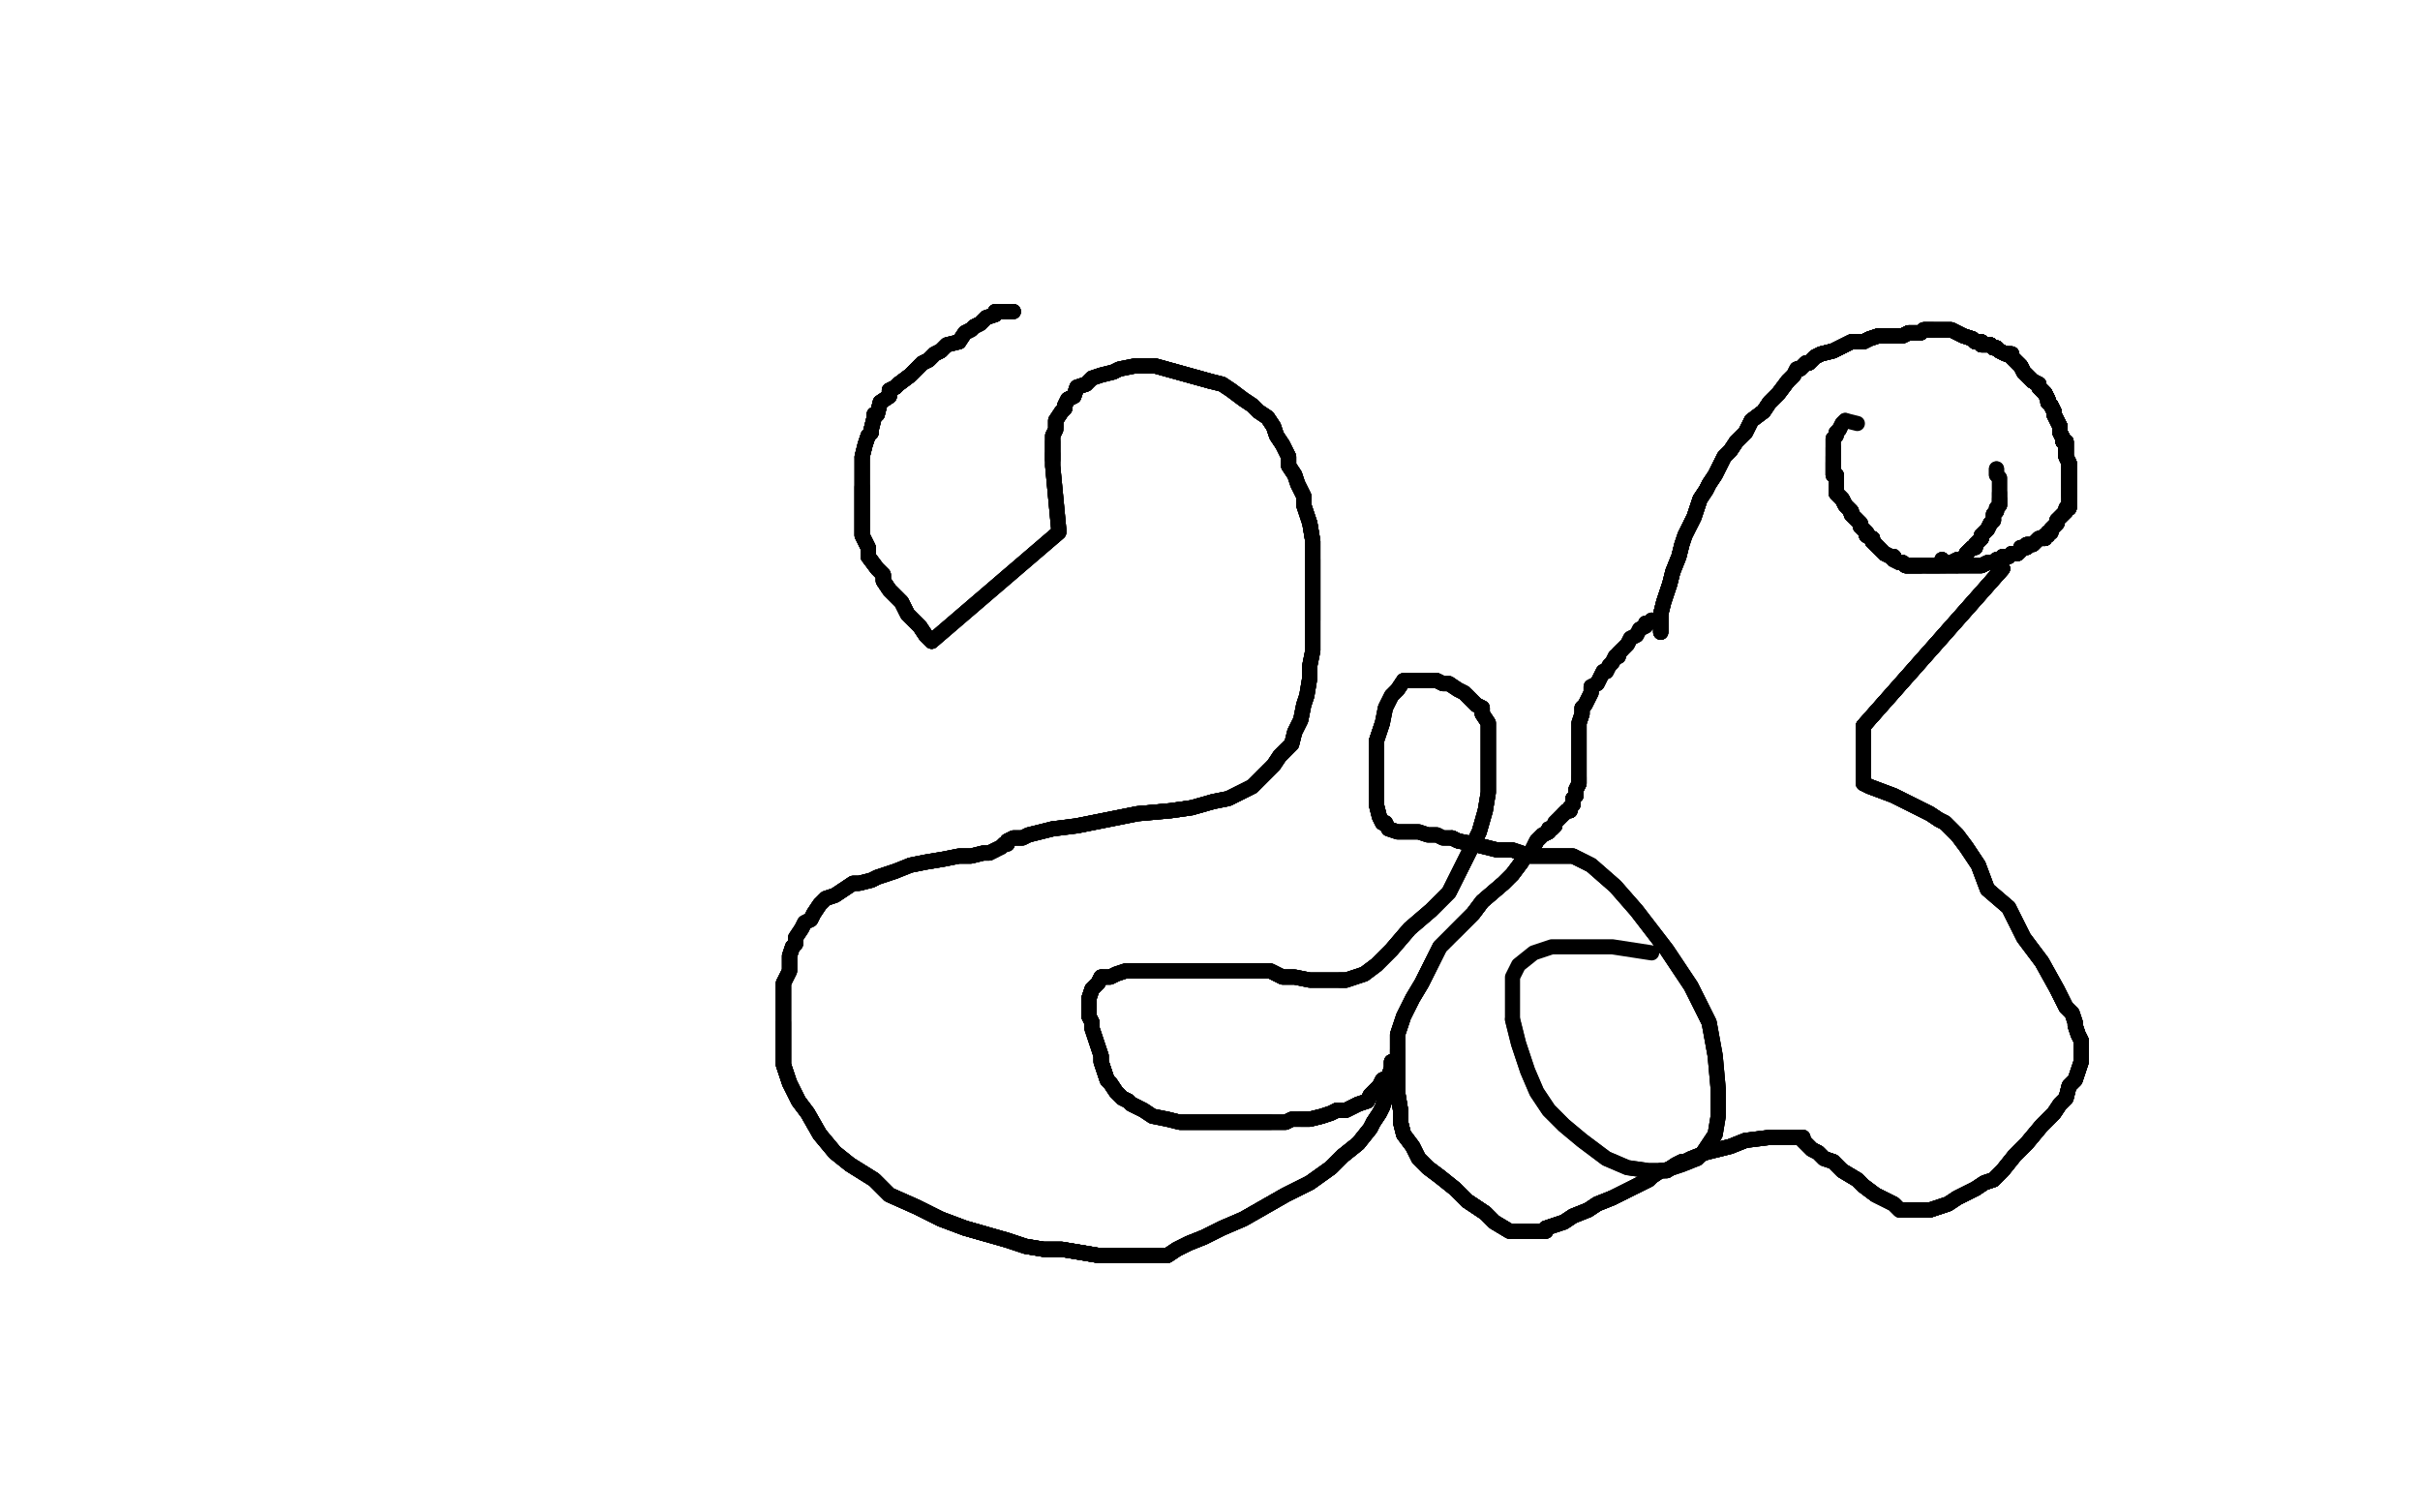 <?xml version="1.0" standalone="no"?>
<!DOCTYPE svg PUBLIC "-//W3C//DTD SVG 1.1//EN"
"http://www.w3.org/Graphics/SVG/1.1/DTD/svg11.dtd">

<svg width="800" height="500" version="1.1" xmlns="http://www.w3.org/2000/svg" xmlns:xlink="http://www.w3.org/1999/xlink" style="stroke-antialiasing: false"><desc>This SVG has been created on https://colorillo.com/</desc><rect x='0' y='0' width='800' height='500' style='fill: rgb(255,255,255); stroke-width:0' /><polyline points="335,103 334,103 332,103 329,103 329,104 326,105 324,107 322,108 321,109 319,110 317,113" style="fill: none; stroke: #000000; stroke-width: 5; stroke-linejoin: round; stroke-linecap: round; stroke-antialiasing: false; stroke-antialias: 0; opacity: 1.0"/>
<polyline points="335,103 334,103 332,103 329,103 329,104 326,105 324,107 322,108 321,109 319,110 317,113 313,114 311,116 309,117 307,119 305,120 304,121 302,123 301,124 297,127 296,128" style="fill: none; stroke: #000000; stroke-width: 5; stroke-linejoin: round; stroke-linecap: round; stroke-antialiasing: false; stroke-antialias: 0; opacity: 1.0"/>
<polyline points="335,103 334,103 332,103 329,103 329,104 326,105 324,107 322,108 321,109 319,110 317,113 313,114 311,116 309,117 307,119 305,120 304,121 302,123 301,124 297,127 296,128 294,129 294,131 291,133 290,137 289,137 289,138 288,142 288,143 287,144 286,147 285,151 285,154 285,158 285,161 285,164 285,167 285,169 285,172 285,174 285,177 286,179 287,181" style="fill: none; stroke: #000000; stroke-width: 5; stroke-linejoin: round; stroke-linecap: round; stroke-antialiasing: false; stroke-antialias: 0; opacity: 1.0"/>
<polyline points="317,113 313,114 311,116 309,117 307,119 305,120 304,121 302,123 301,124 297,127 296,128 294,129 294,131 291,133 290,137 289,137 289,138 288,142 288,143 287,144 286,147 285,151 285,154 285,158 285,161 285,164 285,167 285,169 285,172 285,174 285,177 286,179 287,181 287,184 290,188 292,190 292,192 294,195 298,199 300,203 302,205 304,207 306,210 307,211 308,212" style="fill: none; stroke: #000000; stroke-width: 5; stroke-linejoin: round; stroke-linecap: round; stroke-antialiasing: false; stroke-antialias: 0; opacity: 1.0"/>
<polyline points="335,103 334,103 332,103 329,103 329,104 326,105 324,107 322,108 321,109 319,110 317,113 313,114 311,116 309,117 307,119 305,120 304,121 302,123 301,124 297,127 296,128 294,129 294,131 291,133 290,137 289,137 289,138 288,142 288,143 287,144 286,147 285,151" style="fill: none; stroke: #000000; stroke-width: 5; stroke-linejoin: round; stroke-linecap: round; stroke-antialiasing: false; stroke-antialias: 0; opacity: 1.0"/>
<polyline points="311,116 309,117 307,119 305,120 304,121 302,123 301,124 297,127 296,128 294,129 294,131 291,133 290,137 289,137 289,138 288,142 288,143 287,144 286,147 285,151 285,154 285,158 285,161 285,164 285,167 285,169 285,172 285,174 285,177 286,179 287,181 287,184 290,188 292,190 292,192 294,195 298,199 300,203 302,205 304,207 306,210 307,211 308,212 350,176 350,175 348,154 348,152 348,151 348,150" style="fill: none; stroke: #000000; stroke-width: 5; stroke-linejoin: round; stroke-linecap: round; stroke-antialiasing: false; stroke-antialias: 0; opacity: 1.0"/>
<polyline points="304,121 302,123 301,124 297,127 296,128 294,129 294,131 291,133 290,137 289,137 289,138 288,142 288,143 287,144 286,147 285,151 285,154 285,158 285,161 285,164 285,167 285,169 285,172 285,174 285,177 286,179 287,181 287,184 290,188 292,190 292,192 294,195 298,199 300,203 302,205 304,207 306,210 307,211 308,212 350,176 350,175 348,154 348,152 348,151 348,150 348,148 348,147 348,146" style="fill: none; stroke: #000000; stroke-width: 5; stroke-linejoin: round; stroke-linecap: round; stroke-antialiasing: false; stroke-antialias: 0; opacity: 1.0"/>
<polyline points="285,161 285,164 285,167 285,169 285,172 285,174 285,177 286,179 287,181 287,184 290,188 292,190 292,192 294,195 298,199 300,203 302,205 304,207 306,210 307,211 308,212 350,176 350,175 348,154 348,152 348,151 348,150 348,148 348,147 348,146 348,144 349,142 349,141 349,139 351,136 352,135 352,134 353,132 355,131 356,128 359,127" style="fill: none; stroke: #000000; stroke-width: 5; stroke-linejoin: round; stroke-linecap: round; stroke-antialiasing: false; stroke-antialias: 0; opacity: 1.0"/>
<polyline points="285,161 285,164 285,167 285,169 285,172 285,174 285,177 286,179 287,181 287,184 290,188 292,190 292,192 294,195 298,199 300,203 302,205 304,207 306,210 307,211 308,212 350,176 350,175 348,154 348,152 348,151 348,150 348,148 348,147 348,146 348,144 349,142 349,141 349,139 351,136 352,135 352,134 353,132 355,131 356,128 359,127 361,125 364,124 368,123 370,122 375,121 376,121 379,121 382,121 400,126" style="fill: none; stroke: #000000; stroke-width: 5; stroke-linejoin: round; stroke-linecap: round; stroke-antialiasing: false; stroke-antialias: 0; opacity: 1.0"/>
<polyline points="348,152 348,151 348,150 348,148 348,147 348,146 348,144 349,142 349,141 349,139 351,136 352,135 352,134 353,132 355,131 356,128 359,127 361,125 364,124 368,123 370,122 375,121 376,121 379,121 382,121 400,126 404,127 407,129 411,132 414,134 416,136 419,138 421,141 422,144 424,147 426,151 426,154 428,157" style="fill: none; stroke: #000000; stroke-width: 5; stroke-linejoin: round; stroke-linecap: round; stroke-antialiasing: false; stroke-antialias: 0; opacity: 1.0"/>
<polyline points="348,152 348,151 348,150 348,148 348,147 348,146 348,144 349,142 349,141 349,139 351,136 352,135 352,134 353,132 355,131 356,128 359,127 361,125 364,124 368,123 370,122 375,121 376,121 379,121 382,121 400,126 404,127 407,129 411,132 414,134 416,136 419,138 421,141 422,144 424,147 426,151 426,154 428,157 429,160 431,164 431,167 432,170 433,173 434,179" style="fill: none; stroke: #000000; stroke-width: 5; stroke-linejoin: round; stroke-linecap: round; stroke-antialiasing: false; stroke-antialias: 0; opacity: 1.0"/>
<polyline points="349,141 349,139 351,136 352,135 352,134 353,132 355,131 356,128 359,127 361,125 364,124 368,123 370,122 375,121 376,121 379,121 382,121 400,126 404,127 407,129 411,132 414,134 416,136 419,138 421,141 422,144 424,147 426,151 426,154 428,157 429,160 431,164 431,167 432,170 433,173 434,179 434,181 434,183 434,185 434,187 434,190 434,192 434,195 434,199 434,202 434,205" style="fill: none; stroke: #000000; stroke-width: 5; stroke-linejoin: round; stroke-linecap: round; stroke-antialiasing: false; stroke-antialias: 0; opacity: 1.0"/>
<polyline points="382,121 400,126 404,127 407,129 411,132 414,134 416,136 419,138 421,141 422,144 424,147 426,151 426,154 428,157 429,160 431,164 431,167 432,170 433,173 434,179 434,181 434,183 434,185 434,187 434,190 434,192 434,195 434,199 434,202 434,205 434,208 434,211 434,215 433,220 433,224 432,230 431,233 430,238 428,242 427,246 425,248 423,250" style="fill: none; stroke: #000000; stroke-width: 5; stroke-linejoin: round; stroke-linecap: round; stroke-antialiasing: false; stroke-antialias: 0; opacity: 1.0"/>
<polyline points="416,136 419,138 421,141 422,144 424,147 426,151 426,154 428,157 429,160 431,164 431,167 432,170 433,173 434,179 434,181 434,183 434,185 434,187 434,190 434,192 434,195 434,199 434,202 434,205 434,208 434,211 434,215 433,220 433,224 432,230 431,233 430,238 428,242 427,246 425,248 423,250 421,253 417,257 414,260 410,262 406,264 401,265 394,267 387,268 376,269 366,271 356,273" style="fill: none; stroke: #000000; stroke-width: 5; stroke-linejoin: round; stroke-linecap: round; stroke-antialiasing: false; stroke-antialias: 0; opacity: 1.0"/>
<polyline points="433,173 434,179 434,181 434,183 434,185 434,187 434,190 434,192 434,195 434,199 434,202 434,205 434,208 434,211 434,215 433,220 433,224 432,230 431,233 430,238 428,242 427,246 425,248 423,250 421,253 417,257 414,260 410,262 406,264 401,265 394,267 387,268 376,269 366,271 356,273 348,274 340,276 338,277 336,277 335,277 333,278 333,279 332,279 331,280" style="fill: none; stroke: #000000; stroke-width: 5; stroke-linejoin: round; stroke-linecap: round; stroke-antialiasing: false; stroke-antialias: 0; opacity: 1.0"/>
<polyline points="434,185 434,187 434,190 434,192 434,195 434,199 434,202 434,205 434,208 434,211 434,215 433,220 433,224 432,230 431,233 430,238 428,242 427,246 425,248 423,250 421,253 417,257 414,260 410,262 406,264 401,265 394,267 387,268 376,269 366,271 356,273 348,274 340,276 338,277 336,277 335,277 333,278 333,279 332,279 331,280 329,281 327,282 325,282 321,283 317,283 312,284 306,285 301,286" style="fill: none; stroke: #000000; stroke-width: 5; stroke-linejoin: round; stroke-linecap: round; stroke-antialiasing: false; stroke-antialias: 0; opacity: 1.0"/>
<polyline points="425,248 423,250 421,253 417,257 414,260 410,262 406,264 401,265 394,267 387,268 376,269 366,271 356,273 348,274 340,276 338,277 336,277 335,277 333,278 333,279 332,279 331,280 329,281 327,282 325,282 321,283 317,283 312,284 306,285 301,286 296,288 290,290 288,291 284,292 282,292 279,294 276,296 273,297 271,299 269,302 268,304" style="fill: none; stroke: #000000; stroke-width: 5; stroke-linejoin: round; stroke-linecap: round; stroke-antialiasing: false; stroke-antialias: 0; opacity: 1.0"/>
<polyline points="394,267 387,268 376,269 366,271 356,273 348,274 340,276 338,277 336,277 335,277 333,278 333,279 332,279 331,280 329,281 327,282 325,282 321,283 317,283 312,284 306,285 301,286 296,288 290,290 288,291 284,292 282,292 279,294 276,296 273,297 271,299 269,302 268,304 266,305 265,307 263,310 263,312 262,313 261,316 261,321 259,325 259,332 259,338 259,345 259,352 261,358" style="fill: none; stroke: #000000; stroke-width: 5; stroke-linejoin: round; stroke-linecap: round; stroke-antialiasing: false; stroke-antialias: 0; opacity: 1.0"/>
<polyline points="329,281 327,282 325,282 321,283 317,283 312,284 306,285 301,286 296,288 290,290 288,291 284,292 282,292 279,294 276,296 273,297 271,299 269,302 268,304 266,305 265,307 263,310 263,312 262,313 261,316 261,321 259,325 259,332 259,338 259,345 259,352 261,358 264,364 267,368 271,375 276,381 281,385 289,390 294,395 303,399 311,403 319,406 326,408" style="fill: none; stroke: #000000; stroke-width: 5; stroke-linejoin: round; stroke-linecap: round; stroke-antialiasing: false; stroke-antialias: 0; opacity: 1.0"/>
<polyline points="296,288 290,290 288,291 284,292 282,292 279,294 276,296 273,297 271,299 269,302 268,304 266,305 265,307 263,310 263,312 262,313 261,316 261,321 259,325 259,332 259,338 259,345 259,352 261,358 264,364 267,368 271,375 276,381 281,385 289,390 294,395 303,399 311,403 319,406 326,408 333,410 339,412 345,413 351,413 357,414 363,415 368,415 373,415 377,415 381,415 386,415" style="fill: none; stroke: #000000; stroke-width: 5; stroke-linejoin: round; stroke-linecap: round; stroke-antialiasing: false; stroke-antialias: 0; opacity: 1.0"/>
<polyline points="263,312 262,313 261,316 261,321 259,325 259,332 259,338 259,345 259,352 261,358 264,364 267,368 271,375 276,381 281,385 289,390 294,395 303,399 311,403 319,406 326,408 333,410 339,412 345,413 351,413 357,414 363,415 368,415 373,415 377,415 381,415 386,415 389,413 393,411 398,409 404,406 411,403 418,399 425,395 433,391 440,386 444,382 449,378" style="fill: none; stroke: #000000; stroke-width: 5; stroke-linejoin: round; stroke-linecap: round; stroke-antialiasing: false; stroke-antialias: 0; opacity: 1.0"/>
<polyline points="259,325 259,332 259,338 259,345 259,352 261,358 264,364 267,368 271,375 276,381 281,385 289,390 294,395 303,399 311,403 319,406 326,408 333,410 339,412 345,413 351,413 357,414 363,415 368,415 373,415 377,415 381,415 386,415 389,413 393,411 398,409 404,406 411,403 418,399 425,395 433,391 440,386 444,382 449,378 453,373 454,371 456,368 457,366 458,363 459,361 459,359 460,356 460,354" style="fill: none; stroke: #000000; stroke-width: 5; stroke-linejoin: round; stroke-linecap: round; stroke-antialiasing: false; stroke-antialias: 0; opacity: 1.0"/>
<polyline points="259,338 259,345 259,352 261,358 264,364 267,368 271,375 276,381 281,385 289,390 294,395 303,399 311,403 319,406 326,408 333,410 339,412 345,413 351,413 357,414 363,415 368,415 373,415 377,415 381,415 386,415 389,413 393,411 398,409 404,406 411,403 418,399 425,395 433,391 440,386 444,382 449,378 453,373 454,371 456,368 457,366 458,363 459,361 459,359 460,356 460,354 460,353 460,352 460,351" style="fill: none; stroke: #000000; stroke-width: 5; stroke-linejoin: round; stroke-linecap: round; stroke-antialiasing: false; stroke-antialias: 0; opacity: 1.0"/>
<polyline points="311,403 319,406 326,408 333,410 339,412 345,413 351,413 357,414 363,415 368,415 373,415 377,415 381,415 386,415 389,413 393,411 398,409 404,406 411,403 418,399 425,395 433,391 440,386 444,382 449,378 453,373 454,371 456,368 457,366 458,363 459,361 459,359 460,356 460,354 460,353 460,352 460,351 460,353 459,356 457,357 456,359 454,361 453,362 452,364" style="fill: none; stroke: #000000; stroke-width: 5; stroke-linejoin: round; stroke-linecap: round; stroke-antialiasing: false; stroke-antialias: 0; opacity: 1.0"/>
<polyline points="339,412 345,413 351,413 357,414 363,415 368,415 373,415 377,415 381,415 386,415 389,413 393,411 398,409 404,406 411,403 418,399 425,395 433,391 440,386 444,382 449,378 453,373 454,371 456,368 457,366 458,363 459,361 459,359 460,356 460,354 460,353 460,352 460,351 460,353 459,356 457,357 456,359 454,361 453,362 452,364 449,365 447,366 445,367 442,367 440,368 437,369 433,370 430,370" style="fill: none; stroke: #000000; stroke-width: 5; stroke-linejoin: round; stroke-linecap: round; stroke-antialiasing: false; stroke-antialias: 0; opacity: 1.0"/>
<polyline points="440,386 444,382 449,378 453,373 454,371 456,368 457,366 458,363 459,361 459,359 460,356 460,354 460,353 460,352 460,351 460,353 459,356 457,357 456,359 454,361 453,362 452,364 449,365 447,366 445,367 442,367 440,368 437,369 433,370 430,370 427,370 425,371 424,371 423,371 420,371 418,371 414,371 409,371 403,371 396,371 390,371" style="fill: none; stroke: #000000; stroke-width: 5; stroke-linejoin: round; stroke-linecap: round; stroke-antialiasing: false; stroke-antialias: 0; opacity: 1.0"/>
<polyline points="457,366 458,363 459,361 459,359 460,356 460,354 460,353 460,352 460,351 460,353 459,356 457,357 456,359 454,361 453,362 452,364 449,365 447,366 445,367 442,367 440,368 437,369 433,370 430,370 427,370 425,371 424,371 423,371 420,371 418,371 414,371 409,371 403,371 396,371 390,371 386,370 381,369 378,367 376,366 374,365 373,364 371,363 369,361 367,358 366,357 364,351 364,349" style="fill: none; stroke: #000000; stroke-width: 5; stroke-linejoin: round; stroke-linecap: round; stroke-antialiasing: false; stroke-antialias: 0; opacity: 1.0"/>
<polyline points="459,356 457,357 456,359 454,361 453,362 452,364 449,365 447,366 445,367 442,367 440,368 437,369 433,370 430,370 427,370 425,371 424,371 423,371 420,371 418,371 414,371 409,371 403,371 396,371 390,371 386,370 381,369 378,367 376,366 374,365 373,364 371,363 369,361 367,358 366,357 364,351 364,349 363,346 361,340 361,338 360,336 360,330 361,327 363,325 364,323" style="fill: none; stroke: #000000; stroke-width: 5; stroke-linejoin: round; stroke-linecap: round; stroke-antialiasing: false; stroke-antialias: 0; opacity: 1.0"/>
<polyline points="449,365 447,366 445,367 442,367 440,368 437,369 433,370 430,370 427,370 425,371 424,371 423,371 420,371 418,371 414,371 409,371 403,371 396,371 390,371 386,370 381,369 378,367 376,366 374,365 373,364 371,363 369,361 367,358 366,357 364,351 364,349 363,346 361,340 361,338 360,336 360,330 361,327 363,325 364,323 367,323 369,322 372,321 374,321 379,321 385,321 392,321 399,321" style="fill: none; stroke: #000000; stroke-width: 5; stroke-linejoin: round; stroke-linecap: round; stroke-antialiasing: false; stroke-antialias: 0; opacity: 1.0"/>
<polyline points="420,371 418,371 414,371 409,371 403,371 396,371 390,371 386,370 381,369 378,367 376,366 374,365 373,364 371,363 369,361 367,358 366,357 364,351 364,349 363,346 361,340 361,338 360,336 360,330 361,327 363,325 364,323 367,323 369,322 372,321 374,321 379,321 385,321 392,321 399,321 407,321 414,321 420,321 424,323 428,323 433,324 438,324 443,324 445,324" style="fill: none; stroke: #000000; stroke-width: 5; stroke-linejoin: round; stroke-linecap: round; stroke-antialiasing: false; stroke-antialias: 0; opacity: 1.0"/>
<polyline points="376,366 374,365 373,364 371,363 369,361 367,358 366,357 364,351 364,349 363,346 361,340 361,338 360,336 360,330 361,327 363,325 364,323 367,323 369,322 372,321 374,321 379,321 385,321 392,321 399,321 407,321 414,321 420,321 424,323 428,323 433,324 438,324 443,324 445,324 448,323 451,322 455,319 460,314 466,307 473,301 479,295 483,287 486,281 489,275 491,268" style="fill: none; stroke: #000000; stroke-width: 5; stroke-linejoin: round; stroke-linecap: round; stroke-antialiasing: false; stroke-antialias: 0; opacity: 1.0"/>
<polyline points="360,336 360,330 361,327 363,325 364,323 367,323 369,322 372,321 374,321 379,321 385,321 392,321 399,321 407,321 414,321 420,321 424,323 428,323 433,324 438,324 443,324 445,324 448,323 451,322 455,319 460,314 466,307 473,301 479,295 483,287 486,281 489,275 491,268 492,262 492,255 492,250 492,246 492,241 492,239 490,236 490,234 488,233 487,232 485,230" style="fill: none; stroke: #000000; stroke-width: 5; stroke-linejoin: round; stroke-linecap: round; stroke-antialiasing: false; stroke-antialias: 0; opacity: 1.0"/>
<polyline points="374,321 379,321 385,321 392,321 399,321 407,321 414,321 420,321 424,323 428,323 433,324 438,324 443,324 445,324 448,323 451,322 455,319 460,314 466,307 473,301 479,295 483,287 486,281 489,275 491,268 492,262 492,255 492,250 492,246 492,241 492,239 490,236 490,234 488,233 487,232 485,230 484,229 482,228 479,226 477,226 475,225 473,225 472,225 468,225 464,225 462,228" style="fill: none; stroke: #000000; stroke-width: 5; stroke-linejoin: round; stroke-linecap: round; stroke-antialiasing: false; stroke-antialias: 0; opacity: 1.0"/>
<polyline points="443,324 445,324 448,323 451,322 455,319 460,314 466,307 473,301 479,295 483,287 486,281 489,275 491,268 492,262 492,255 492,250 492,246 492,241 492,239 490,236 490,234 488,233 487,232 485,230 484,229 482,228 479,226 477,226 475,225 473,225 472,225 468,225 464,225 462,228 460,230 458,234 457,239 455,245 455,252 455,258 455,263 455,266 456,270 457,272" style="fill: none; stroke: #000000; stroke-width: 5; stroke-linejoin: round; stroke-linecap: round; stroke-antialiasing: false; stroke-antialias: 0; opacity: 1.0"/>
<polyline points="491,268 492,262 492,255 492,250 492,246 492,241 492,239 490,236 490,234 488,233 487,232 485,230 484,229 482,228 479,226 477,226 475,225 473,225 472,225 468,225 464,225 462,228 460,230 458,234 457,239 455,245 455,252 455,258 455,263 455,266 456,270 457,272 458,272 459,274 462,275 465,275 469,275 472,276 475,276 477,277 480,277 482,278 487,279 491,280" style="fill: none; stroke: #000000; stroke-width: 5; stroke-linejoin: round; stroke-linecap: round; stroke-antialiasing: false; stroke-antialias: 0; opacity: 1.0"/>
<polyline points="479,226 477,226 475,225 473,225 472,225 468,225 464,225 462,228 460,230 458,234 457,239 455,245 455,252 455,258 455,263 455,266 456,270 457,272 458,272 459,274 462,275 465,275 469,275 472,276 475,276 477,277 480,277 482,278 487,279 491,280 495,281 500,281 503,282 505,283 506,283 508,283 509,283 510,283 512,283 514,283 516,283 518,283 520,283" style="fill: none; stroke: #000000; stroke-width: 5; stroke-linejoin: round; stroke-linecap: round; stroke-antialiasing: false; stroke-antialias: 0; opacity: 1.0"/>
<polyline points="457,239 455,245 455,252 455,258 455,263 455,266 456,270 457,272 458,272 459,274 462,275 465,275 469,275 472,276 475,276 477,277 480,277 482,278 487,279 491,280 495,281 500,281 503,282 505,283 506,283 508,283 509,283 510,283 512,283 514,283 516,283 518,283 520,283 526,286 534,293 541,301 551,314 559,326 565,338 567,349 568,360 568,369 567,375 563,381 561,383" style="fill: none; stroke: #000000; stroke-width: 5; stroke-linejoin: round; stroke-linecap: round; stroke-antialiasing: false; stroke-antialias: 0; opacity: 1.0"/>
<polyline points="480,277 482,278 487,279 491,280 495,281 500,281 503,282 505,283 506,283 508,283 509,283 510,283 512,283 514,283 516,283 518,283 520,283 526,286 534,293 541,301 551,314 559,326 565,338 567,349 568,360 568,369 567,375 563,381 561,383 556,385 550,387 545,387 538,386 531,383 527,380 523,377 517,372 512,367 508,361 505,354 502,345 500,337" style="fill: none; stroke: #000000; stroke-width: 5; stroke-linejoin: round; stroke-linecap: round; stroke-antialiasing: false; stroke-antialias: 0; opacity: 1.0"/>
<polyline points="480,277 482,278 487,279 491,280 495,281 500,281 503,282 505,283 506,283 508,283 509,283 510,283 512,283 514,283 516,283 518,283 520,283 526,286 534,293 541,301 551,314 559,326 565,338 567,349 568,360 568,369 567,375 563,381 561,383 556,385 550,387 545,387 538,386 531,383 527,380 523,377 517,372 512,367 508,361 505,354 502,345 500,337 500,330 500,323 502,319 507,315 513,313 522,313 533,313 546,315" style="fill: none; stroke: #000000; stroke-width: 5; stroke-linejoin: round; stroke-linecap: round; stroke-antialiasing: false; stroke-antialias: 0; opacity: 1.0"/>
<polyline points="549,209 549,208 549,206 549,203 550,199 552,193 553,189 555,184 556,180" style="fill: none; stroke: #000000; stroke-width: 5; stroke-linejoin: round; stroke-linecap: round; stroke-antialiasing: false; stroke-antialias: 0; opacity: 1.0"/>
<polyline points="549,209 549,208 549,206 549,203 550,199 552,193 553,189 555,184 556,180 557,177 559,173 560,171 561,168 562,165 564,162 565,160 567,157 569,153 570,151 572,149 574,146 577,143 579,139" style="fill: none; stroke: #000000; stroke-width: 5; stroke-linejoin: round; stroke-linecap: round; stroke-antialiasing: false; stroke-antialias: 0; opacity: 1.0"/>
<polyline points="549,209 549,208 549,206 549,203 550,199 552,193 553,189 555,184 556,180 557,177 559,173 560,171 561,168 562,165 564,162 565,160 567,157 569,153 570,151 572,149 574,146 577,143 579,139 583,136 585,133 588,130 591,126" style="fill: none; stroke: #000000; stroke-width: 5; stroke-linejoin: round; stroke-linecap: round; stroke-antialiasing: false; stroke-antialias: 0; opacity: 1.0"/>
<polyline points="549,209 549,208 549,206 549,203 550,199 552,193 553,189 555,184 556,180 557,177 559,173 560,171 561,168 562,165 564,162 565,160 567,157 569,153 570,151 572,149 574,146 577,143 579,139 583,136 585,133 588,130 591,126 592,125 593,124 594,122 595,122 597,120 598,120 600,118 602,117 606,116 608,115 610,114 612,113" style="fill: none; stroke: #000000; stroke-width: 5; stroke-linejoin: round; stroke-linecap: round; stroke-antialiasing: false; stroke-antialias: 0; opacity: 1.0"/>
<polyline points="549,209 549,208 549,206 549,203 550,199 552,193 553,189 555,184 556,180 557,177 559,173 560,171 561,168 562,165 564,162 565,160 567,157 569,153 570,151 572,149 574,146 577,143 579,139 583,136 585,133 588,130 591,126 592,125 593,124 594,122 595,122 597,120 598,120 600,118 602,117 606,116 608,115 610,114 612,113 614,113 616,113 618,112 621,111 623,111 625,111 626,111 627,111 629,111 631,110" style="fill: none; stroke: #000000; stroke-width: 5; stroke-linejoin: round; stroke-linecap: round; stroke-antialiasing: false; stroke-antialias: 0; opacity: 1.0"/>
<polyline points="559,173 560,171 561,168 562,165 564,162 565,160 567,157 569,153 570,151 572,149 574,146 577,143 579,139 583,136 585,133 588,130 591,126 592,125 593,124 594,122 595,122 597,120 598,120 600,118 602,117 606,116 608,115 610,114 612,113 614,113 616,113 618,112 621,111 623,111 625,111 626,111 627,111 629,111 631,110 632,110 634,110 635,110 636,109 638,109 639,109" style="fill: none; stroke: #000000; stroke-width: 5; stroke-linejoin: round; stroke-linecap: round; stroke-antialiasing: false; stroke-antialias: 0; opacity: 1.0"/>
<polyline points="574,146 577,143 579,139 583,136 585,133 588,130 591,126 592,125 593,124 594,122 595,122 597,120 598,120 600,118 602,117 606,116 608,115 610,114 612,113 614,113 616,113 618,112 621,111 623,111 625,111 626,111 627,111 629,111 631,110 632,110 634,110 635,110 636,109 638,109 639,109 641,109 643,109 645,109 647,110 649,111 652,112 653,113 655,113 655,114 657,114" style="fill: none; stroke: #000000; stroke-width: 5; stroke-linejoin: round; stroke-linecap: round; stroke-antialiasing: false; stroke-antialias: 0; opacity: 1.0"/>
<polyline points="579,139 583,136 585,133 588,130 591,126 592,125 593,124 594,122 595,122 597,120 598,120 600,118 602,117 606,116 608,115 610,114 612,113 614,113 616,113 618,112 621,111 623,111 625,111 626,111 627,111 629,111 631,110 632,110 634,110 635,110 636,109 638,109 639,109 641,109 643,109 645,109 647,110 649,111 652,112 653,113 655,113 655,114 657,114 658,114 659,115 660,115 661,116 663,117 664,117" style="fill: none; stroke: #000000; stroke-width: 5; stroke-linejoin: round; stroke-linecap: round; stroke-antialiasing: false; stroke-antialias: 0; opacity: 1.0"/>
<polyline points="591,126 592,125 593,124 594,122 595,122 597,120 598,120 600,118 602,117 606,116 608,115 610,114 612,113 614,113 616,113 618,112 621,111 623,111 625,111 626,111 627,111 629,111 631,110 632,110 634,110 635,110 636,109 638,109 639,109 641,109 643,109 645,109 647,110 649,111 652,112 653,113 655,113 655,114 657,114 658,114 659,115 660,115 661,116 663,117 664,117 665,117 665,118 666,119" style="fill: none; stroke: #000000; stroke-width: 5; stroke-linejoin: round; stroke-linecap: round; stroke-antialiasing: false; stroke-antialias: 0; opacity: 1.0"/>
<polyline points="616,113 618,112 621,111 623,111 625,111 626,111 627,111 629,111 631,110 632,110 634,110 635,110 636,109 638,109 639,109 641,109 643,109 645,109 647,110 649,111 652,112 653,113 655,113 655,114 657,114 658,114 659,115 660,115 661,116 663,117 664,117 665,117 665,118 666,119 667,120 668,121 669,123 670,124 672,126 674,127 674,128 676,130 677,132" style="fill: none; stroke: #000000; stroke-width: 5; stroke-linejoin: round; stroke-linecap: round; stroke-antialiasing: false; stroke-antialias: 0; opacity: 1.0"/>
<polyline points="625,111 626,111 627,111 629,111 631,110 632,110 634,110 635,110 636,109 638,109 639,109 641,109 643,109 645,109 647,110 649,111 652,112 653,113 655,113 655,114 657,114 658,114 659,115 660,115 661,116 663,117 664,117 665,117 665,118 666,119 667,120 668,121 669,123 670,124 672,126 674,127 674,128 676,130 677,132 677,133 678,134 679,136 679,137 680,139 681,141 681,143 682,145 682,146" style="fill: none; stroke: #000000; stroke-width: 5; stroke-linejoin: round; stroke-linecap: round; stroke-antialiasing: false; stroke-antialias: 0; opacity: 1.0"/>
<polyline points="636,109 638,109 639,109 641,109 643,109 645,109 647,110 649,111 652,112 653,113 655,113 655,114 657,114 658,114 659,115 660,115 661,116 663,117 664,117 665,117 665,118 666,119 667,120 668,121 669,123 670,124 672,126 674,127 674,128 676,130 677,132 677,133 678,134 679,136 679,137 680,139 681,141 681,143 682,145 682,146 683,146 683,147 683,148 683,150 683,151 684,153" style="fill: none; stroke: #000000; stroke-width: 5; stroke-linejoin: round; stroke-linecap: round; stroke-antialiasing: false; stroke-antialias: 0; opacity: 1.0"/>
<polyline points="652,112 653,113 655,113 655,114 657,114 658,114 659,115 660,115 661,116 663,117 664,117 665,117 665,118 666,119 667,120 668,121 669,123 670,124 672,126 674,127 674,128 676,130 677,132 677,133 678,134 679,136 679,137 680,139 681,141 681,143 682,145 682,146 683,146 683,147 683,148 683,150 683,151 684,153 684,154 684,155 684,156 684,157 684,158 684,159 684,160 684,161" style="fill: none; stroke: #000000; stroke-width: 5; stroke-linejoin: round; stroke-linecap: round; stroke-antialiasing: false; stroke-antialias: 0; opacity: 1.0"/>
<polyline points="652,112 653,113 655,113 655,114 657,114 658,114 659,115 660,115 661,116 663,117 664,117 665,117 665,118 666,119 667,120 668,121 669,123 670,124 672,126 674,127 674,128 676,130 677,132 677,133 678,134 679,136 679,137 680,139 681,141 681,143 682,145 682,146 683,146 683,147 683,148 683,150 683,151 684,153 684,154 684,155 684,156 684,157 684,158 684,159 684,160 684,161 684,162 684,164" style="fill: none; stroke: #000000; stroke-width: 5; stroke-linejoin: round; stroke-linecap: round; stroke-antialiasing: false; stroke-antialias: 0; opacity: 1.0"/>
<polyline points="657,114 658,114 659,115 660,115 661,116 663,117 664,117 665,117 665,118 666,119 667,120 668,121 669,123 670,124 672,126 674,127 674,128 676,130 677,132 677,133 678,134 679,136 679,137 680,139 681,141 681,143 682,145 682,146 683,146 683,147 683,148 683,150 683,151 684,153 684,154 684,155 684,156 684,157 684,158 684,159 684,160 684,161 684,162 684,164 684,165 684,166 684,167 684,168" style="fill: none; stroke: #000000; stroke-width: 5; stroke-linejoin: round; stroke-linecap: round; stroke-antialiasing: false; stroke-antialias: 0; opacity: 1.0"/>
<polyline points="659,115 660,115 661,116 663,117 664,117 665,117 665,118 666,119 667,120 668,121 669,123 670,124 672,126 674,127 674,128 676,130 677,132 677,133 678,134 679,136 679,137 680,139 681,141 681,143 682,145 682,146 683,146 683,147 683,148 683,150 683,151 684,153 684,154 684,155 684,156 684,157 684,158 684,159 684,160 684,161 684,162 684,164 684,165 684,166 684,167 684,168 683,168 683,169 682,170" style="fill: none; stroke: #000000; stroke-width: 5; stroke-linejoin: round; stroke-linecap: round; stroke-antialiasing: false; stroke-antialias: 0; opacity: 1.0"/>
<polyline points="667,120 668,121 669,123 670,124 672,126 674,127 674,128 676,130 677,132 677,133 678,134 679,136 679,137 680,139 681,141 681,143 682,145 682,146 683,146 683,147 683,148 683,150 683,151 684,153 684,154 684,155 684,156 684,157 684,158 684,159 684,160 684,161 684,162 684,164 684,165 684,166 684,167 684,168 683,168 683,169 682,170 681,171 680,172 680,173 679,174 678,175" style="fill: none; stroke: #000000; stroke-width: 5; stroke-linejoin: round; stroke-linecap: round; stroke-antialiasing: false; stroke-antialias: 0; opacity: 1.0"/>
<polyline points="669,123 670,124 672,126 674,127 674,128 676,130 677,132 677,133 678,134 679,136 679,137 680,139 681,141 681,143 682,145 682,146 683,146 683,147 683,148 683,150 683,151 684,153 684,154 684,155 684,156 684,157 684,158 684,159 684,160 684,161 684,162 684,164 684,165 684,166 684,167 684,168 683,168 683,169 682,170 681,171 680,172 680,173 679,174 678,175 678,176 677,176 677,177 676,177 676,178" style="fill: none; stroke: #000000; stroke-width: 5; stroke-linejoin: round; stroke-linecap: round; stroke-antialiasing: false; stroke-antialias: 0; opacity: 1.0"/>
<polyline points="681,141 681,143 682,145 682,146 683,146 683,147 683,148 683,150 683,151 684,153 684,154 684,155 684,156 684,157 684,158 684,159 684,160 684,161 684,162 684,164 684,165 684,166 684,167 684,168 683,168 683,169 682,170 681,171 680,172 680,173 679,174 678,175 678,176 677,176 677,177 676,177 676,178 675,178 674,178 673,179 672,180 671,180 670,180 670,181" style="fill: none; stroke: #000000; stroke-width: 5; stroke-linejoin: round; stroke-linecap: round; stroke-antialiasing: false; stroke-antialias: 0; opacity: 1.0"/>
<polyline points="683,151 684,153 684,154 684,155 684,156 684,157 684,158 684,159 684,160 684,161 684,162 684,164 684,165 684,166 684,167 684,168 683,168 683,169 682,170 681,171 680,172 680,173 679,174 678,175 678,176 677,176 677,177 676,177 676,178 675,178 674,178 673,179 672,180 671,180 670,180 670,181 669,181 668,181 668,182 667,183 665,183 664,184 662,184 662,185 661,185 660,185" style="fill: none; stroke: #000000; stroke-width: 5; stroke-linejoin: round; stroke-linecap: round; stroke-antialiasing: false; stroke-antialias: 0; opacity: 1.0"/>
<polyline points="684,162 684,164 684,165 684,166 684,167 684,168 683,168 683,169 682,170 681,171 680,172 680,173 679,174 678,175 678,176 677,176 677,177 676,177 676,178 675,178 674,178 673,179 672,180 671,180 670,180 670,181 669,181 668,181 668,182 667,183 665,183 664,184 662,184 662,185 661,185 660,185 659,186 657,186 655,187 654,187 651,187 650,187 649,187 648,187 647,187" style="fill: none; stroke: #000000; stroke-width: 5; stroke-linejoin: round; stroke-linecap: round; stroke-antialiasing: false; stroke-antialias: 0; opacity: 1.0"/>
<polyline points="680,172 680,173 679,174 678,175 678,176 677,176 677,177 676,177 676,178 675,178 674,178 673,179 672,180 671,180 670,180 670,181 669,181 668,181 668,182 667,183 665,183 664,184 662,184 662,185 661,185 660,185 659,186 657,186 655,187 654,187 651,187 650,187 649,187 648,187 647,187 646,187 645,187 644,187 643,187 642,187 641,187 640,187 639,187 638,187 637,187" style="fill: none; stroke: #000000; stroke-width: 5; stroke-linejoin: round; stroke-linecap: round; stroke-antialiasing: false; stroke-antialias: 0; opacity: 1.0"/>
<polyline points="677,177 676,177 676,178 675,178 674,178 673,179 672,180 671,180 670,180 670,181 669,181 668,181 668,182 667,183 665,183 664,184 662,184 662,185 661,185 660,185 659,186 657,186 655,187 654,187 651,187 650,187 649,187 648,187 647,187 646,187 645,187 644,187 643,187 642,187 641,187 640,187 639,187 638,187 637,187 636,187 635,187 634,187 633,187 631,187 630,187 629,186 628,186" style="fill: none; stroke: #000000; stroke-width: 5; stroke-linejoin: round; stroke-linecap: round; stroke-antialiasing: false; stroke-antialias: 0; opacity: 1.0"/>
<polyline points="665,183 664,184 662,184 662,185 661,185 660,185 659,186 657,186 655,187 654,187 651,187 650,187 649,187 648,187 647,187 646,187 645,187 644,187 643,187 642,187 641,187 640,187 639,187 638,187 637,187 636,187 635,187 634,187 633,187 631,187 630,187 629,186 628,186 626,185 626,184 625,184 623,183 622,182 621,181 620,180 619,179 619,178 617,177" style="fill: none; stroke: #000000; stroke-width: 5; stroke-linejoin: round; stroke-linecap: round; stroke-antialiasing: false; stroke-antialias: 0; opacity: 1.0"/>
<polyline points="659,186 657,186 655,187 654,187 651,187 650,187 649,187 648,187 647,187 646,187 645,187 644,187 643,187 642,187 641,187 640,187 639,187 638,187 637,187 636,187 635,187 634,187 633,187 631,187 630,187 629,186 628,186 626,185 626,184 625,184 623,183 622,182 621,181 620,180 619,179 619,178 617,177 617,176 615,174 615,173 614,172 612,170 612,169 611,168 610,167 609,165 607,163" style="fill: none; stroke: #000000; stroke-width: 5; stroke-linejoin: round; stroke-linecap: round; stroke-antialiasing: false; stroke-antialias: 0; opacity: 1.0"/>
<polyline points="647,187 646,187 645,187 644,187 643,187 642,187 641,187 640,187 639,187 638,187 637,187 636,187 635,187 634,187 633,187 631,187 630,187 629,186 628,186 626,185 626,184 625,184 623,183 622,182 621,181 620,180 619,179 619,178 617,177 617,176 615,174 615,173 614,172 612,170 612,169 611,168 610,167 609,165 607,163 607,162 607,161 607,160 607,159 607,158 607,157 606,157" style="fill: none; stroke: #000000; stroke-width: 5; stroke-linejoin: round; stroke-linecap: round; stroke-antialiasing: false; stroke-antialias: 0; opacity: 1.0"/>
<polyline points="647,187 646,187 645,187 644,187 643,187 642,187 641,187 640,187 639,187 638,187 637,187 636,187 635,187 634,187 633,187 631,187 630,187 629,186 628,186 626,185 626,184 625,184 623,183 622,182 621,181 620,180 619,179 619,178 617,177 617,176 615,174 615,173 614,172 612,170 612,169 611,168 610,167 609,165 607,163 607,162 607,161 607,160 607,159 607,158 607,157 606,157 606,156 606,155 606,154 606,153" style="fill: none; stroke: #000000; stroke-width: 5; stroke-linejoin: round; stroke-linecap: round; stroke-antialiasing: false; stroke-antialias: 0; opacity: 1.0"/>
<polyline points="643,187 642,187 641,187 640,187 639,187 638,187 637,187 636,187 635,187 634,187 633,187 631,187 630,187 629,186 628,186 626,185 626,184 625,184 623,183 622,182 621,181 620,180 619,179 619,178 617,177 617,176 615,174 615,173 614,172 612,170 612,169 611,168 610,167 609,165 607,163 607,162 607,161 607,160 607,159 607,158 607,157 606,157 606,156 606,155 606,154 606,153 606,152 606,151" style="fill: none; stroke: #000000; stroke-width: 5; stroke-linejoin: round; stroke-linecap: round; stroke-antialiasing: false; stroke-antialias: 0; opacity: 1.0"/>
<polyline points="641,187 640,187 639,187 638,187 637,187 636,187 635,187 634,187 633,187 631,187 630,187 629,186 628,186 626,185 626,184 625,184 623,183 622,182 621,181 620,180 619,179 619,178 617,177 617,176 615,174 615,173 614,172 612,170 612,169 611,168 610,167 609,165 607,163 607,162 607,161 607,160 607,159 607,158 607,157 606,157 606,156 606,155 606,154 606,153 606,152 606,151 606,150 606,149 606,148" style="fill: none; stroke: #000000; stroke-width: 5; stroke-linejoin: round; stroke-linecap: round; stroke-antialiasing: false; stroke-antialias: 0; opacity: 1.0"/>
<polyline points="635,187 634,187 633,187 631,187 630,187 629,186 628,186 626,185 626,184 625,184 623,183 622,182 621,181 620,180 619,179 619,178 617,177 617,176 615,174 615,173 614,172 612,170 612,169 611,168 610,167 609,165 607,163 607,162 607,161 607,160 607,159 607,158 607,157 606,157 606,156 606,155 606,154 606,153 606,152 606,151 606,150 606,149 606,148 606,145 607,144 607,143 608,142" style="fill: none; stroke: #000000; stroke-width: 5; stroke-linejoin: round; stroke-linecap: round; stroke-antialiasing: false; stroke-antialias: 0; opacity: 1.0"/>
<polyline points="635,187 634,187 633,187 631,187 630,187 629,186 628,186 626,185 626,184 625,184 623,183 622,182 621,181 620,180 619,179 619,178 617,177 617,176 615,174 615,173 614,172 612,170 612,169 611,168 610,167 609,165 607,163 607,162 607,161 607,160 607,159 607,158 607,157 606,157 606,156 606,155 606,154 606,153 606,152 606,151 606,150 606,149 606,148 606,145 607,144 607,143 608,142 609,140 610,139" style="fill: none; stroke: #000000; stroke-width: 5; stroke-linejoin: round; stroke-linecap: round; stroke-antialiasing: false; stroke-antialias: 0; opacity: 1.0"/>
<polyline points="635,187 634,187 633,187 631,187 630,187 629,186 628,186 626,185 626,184 625,184 623,183 622,182 621,181 620,180 619,179 619,178 617,177 617,176 615,174 615,173 614,172 612,170 612,169 611,168 610,167 609,165 607,163 607,162 607,161 607,160 607,159 607,158 607,157 606,157 606,156 606,155 606,154 606,153 606,152 606,151 606,150 606,149 606,148 606,145 607,144 607,143 608,142 609,140 610,139 614,140" style="fill: none; stroke: #000000; stroke-width: 5; stroke-linejoin: round; stroke-linecap: round; stroke-antialiasing: false; stroke-antialias: 0; opacity: 1.0"/>
<polyline points="642,185 643,186 644,186 645,186 647,185 648,185 650,184 650,183 651,182" style="fill: none; stroke: #000000; stroke-width: 5; stroke-linejoin: round; stroke-linecap: round; stroke-antialiasing: false; stroke-antialias: 0; opacity: 1.0"/>
<polyline points="642,185 643,186 644,186 645,186 647,185 648,185 650,184 650,183 651,182 652,181 653,181 653,180 655,178 655,177 656,176 657,175 658,173 659,172" style="fill: none; stroke: #000000; stroke-width: 5; stroke-linejoin: round; stroke-linecap: round; stroke-antialiasing: false; stroke-antialias: 0; opacity: 1.0"/>
<polyline points="642,185 643,186 644,186 645,186 647,185 648,185 650,184 650,183 651,182 652,181 653,181 653,180 655,178 655,177 656,176 657,175 658,173 659,172 659,171 659,170 660,169 660,168 661,167 661,166 661,165" style="fill: none; stroke: #000000; stroke-width: 5; stroke-linejoin: round; stroke-linecap: round; stroke-antialiasing: false; stroke-antialias: 0; opacity: 1.0"/>
<polyline points="642,185 643,186 644,186 645,186 647,185 648,185 650,184 650,183 651,182 652,181 653,181 653,180 655,178 655,177 656,176 657,175 658,173 659,172 659,171 659,170 660,169 660,168 661,167 661,166 661,165 661,164 661,163" style="fill: none; stroke: #000000; stroke-width: 5; stroke-linejoin: round; stroke-linecap: round; stroke-antialiasing: false; stroke-antialias: 0; opacity: 1.0"/>
<polyline points="642,185 643,186 644,186 645,186 647,185 648,185 650,184 650,183 651,182 652,181 653,181 653,180 655,178 655,177 656,176 657,175 658,173 659,172 659,171 659,170 660,169 660,168 661,167 661,166 661,165 661,164 661,163 661,162 661,161 661,160 661,159 661,158 660,157 660,156 660,155" style="fill: none; stroke: #000000; stroke-width: 5; stroke-linejoin: round; stroke-linecap: round; stroke-antialiasing: false; stroke-antialias: 0; opacity: 1.0"/>
<polyline points="642,185 643,186 644,186 645,186 647,185 648,185 650,184 650,183 651,182 652,181 653,181 653,180 655,178 655,177 656,176 657,175 658,173 659,172 659,171 659,170 660,169 660,168 661,167 661,166 661,165 661,164 661,163 661,162 661,161 661,160 661,159 661,158 660,157 660,156 660,155" style="fill: none; stroke: #000000; stroke-width: 5; stroke-linejoin: round; stroke-linecap: round; stroke-antialiasing: false; stroke-antialias: 0; opacity: 1.0"/>
<polyline points="662,188 616,240 616,241" style="fill: none; stroke: #000000; stroke-width: 5; stroke-linejoin: round; stroke-linecap: round; stroke-antialiasing: false; stroke-antialias: 0; opacity: 1.0"/>
<polyline points="662,188 616,240 616,241 616,243" style="fill: none; stroke: #000000; stroke-width: 5; stroke-linejoin: round; stroke-linecap: round; stroke-antialiasing: false; stroke-antialias: 0; opacity: 1.0"/>
<polyline points="662,188 616,240 616,241 616,243 616,244 616,245 616,246 616,247" style="fill: none; stroke: #000000; stroke-width: 5; stroke-linejoin: round; stroke-linecap: round; stroke-antialiasing: false; stroke-antialias: 0; opacity: 1.0"/>
<polyline points="662,188 616,240 616,241 616,243 616,244 616,245 616,246 616,247 616,248 616,249 616,251 616,252 616,253 616,254 616,255 616,256" style="fill: none; stroke: #000000; stroke-width: 5; stroke-linejoin: round; stroke-linecap: round; stroke-antialiasing: false; stroke-antialias: 0; opacity: 1.0"/>
<polyline points="662,188 616,240 616,241 616,243 616,244 616,245 616,246 616,247 616,248 616,249 616,251 616,252 616,253 616,254 616,255 616,256 616,257 616,258 616,259" style="fill: none; stroke: #000000; stroke-width: 5; stroke-linejoin: round; stroke-linecap: round; stroke-antialiasing: false; stroke-antialias: 0; opacity: 1.0"/>
<polyline points="662,188 616,240 616,241 616,243 616,244 616,245 616,246 616,247 616,248 616,249 616,251 616,252 616,253 616,254 616,255 616,256 616,257 616,258 616,259 618,260 626,263 632,266 638,269 641,271 643,272 645,274 647,276" style="fill: none; stroke: #000000; stroke-width: 5; stroke-linejoin: round; stroke-linecap: round; stroke-antialiasing: false; stroke-antialias: 0; opacity: 1.0"/>
<polyline points="662,188 616,240 616,241 616,243 616,244 616,245 616,246 616,247 616,248 616,249 616,251 616,252 616,253 616,254 616,255 616,256 616,257 616,258 616,259 618,260 626,263 632,266 638,269 641,271 643,272 645,274 647,276 650,280 652,283 654,286 657,294 664,300 669,310 675,318 680,327 683,333 685,335 686,338" style="fill: none; stroke: #000000; stroke-width: 5; stroke-linejoin: round; stroke-linecap: round; stroke-antialiasing: false; stroke-antialias: 0; opacity: 1.0"/>
<polyline points="662,188 616,240 616,241 616,243 616,244 616,245 616,246 616,247 616,248 616,249 616,251 616,252 616,253 616,254 616,255 616,256 616,257 616,258 616,259 618,260 626,263 632,266 638,269 641,271 643,272 645,274 647,276 650,280 652,283 654,286 657,294 664,300 669,310 675,318 680,327 683,333 685,335 686,338 686,339 687,342 688,344 688,345 688,346 688,347 688,349 688,351 687,354 686,357" style="fill: none; stroke: #000000; stroke-width: 5; stroke-linejoin: round; stroke-linecap: round; stroke-antialiasing: false; stroke-antialias: 0; opacity: 1.0"/>
<polyline points="616,259 618,260 626,263 632,266 638,269 641,271 643,272 645,274 647,276 650,280 652,283 654,286 657,294 664,300 669,310 675,318 680,327 683,333 685,335 686,338 686,339 687,342 688,344 688,345 688,346 688,347 688,349 688,351 687,354 686,357 684,359 683,363 681,365 679,368 675,372 670,378 666,382 662,387 659,390 656,391 653,393" style="fill: none; stroke: #000000; stroke-width: 5; stroke-linejoin: round; stroke-linecap: round; stroke-antialiasing: false; stroke-antialias: 0; opacity: 1.0"/>
<polyline points="616,259 618,260 626,263 632,266 638,269 641,271 643,272 645,274 647,276 650,280 652,283 654,286 657,294 664,300 669,310 675,318 680,327 683,333 685,335 686,338 686,339 687,342 688,344 688,345 688,346 688,347 688,349 688,351 687,354 686,357 684,359 683,363 681,365 679,368 675,372 670,378 666,382 662,387 659,390 656,391 653,393 651,394 649,395 647,396 644,398 641,399 638,400 636,400 634,400" style="fill: none; stroke: #000000; stroke-width: 5; stroke-linejoin: round; stroke-linecap: round; stroke-antialiasing: false; stroke-antialias: 0; opacity: 1.0"/>
<polyline points="680,327 683,333 685,335 686,338 686,339 687,342 688,344 688,345 688,346 688,347 688,349 688,351 687,354 686,357 684,359 683,363 681,365 679,368 675,372 670,378 666,382 662,387 659,390 656,391 653,393 651,394 649,395 647,396 644,398 641,399 638,400 636,400 634,400 633,400 632,400 631,400 628,400 626,398 620,395 616,392 614,390 609,387" style="fill: none; stroke: #000000; stroke-width: 5; stroke-linejoin: round; stroke-linecap: round; stroke-antialiasing: false; stroke-antialias: 0; opacity: 1.0"/>
<polyline points="685,335 686,338 686,339 687,342 688,344 688,345 688,346 688,347 688,349 688,351 687,354 686,357 684,359 683,363 681,365 679,368 675,372 670,378 666,382 662,387 659,390 656,391 653,393 651,394 649,395 647,396 644,398 641,399 638,400 636,400 634,400 633,400 632,400 631,400 628,400 626,398 620,395 616,392 614,390 609,387 606,384 603,383 601,381 599,380 598,379 597,378 596,377 596,376 594,376" style="fill: none; stroke: #000000; stroke-width: 5; stroke-linejoin: round; stroke-linecap: round; stroke-antialiasing: false; stroke-antialias: 0; opacity: 1.0"/>
<polyline points="687,354 686,357 684,359 683,363 681,365 679,368 675,372 670,378 666,382 662,387 659,390 656,391 653,393 651,394 649,395 647,396 644,398 641,399 638,400 636,400 634,400 633,400 632,400 631,400 628,400 626,398 620,395 616,392 614,390 609,387 606,384 603,383 601,381 599,380 598,379 597,378 596,377 596,376 594,376 592,376 589,376 585,376 577,377 572,379 568,380" style="fill: none; stroke: #000000; stroke-width: 5; stroke-linejoin: round; stroke-linecap: round; stroke-antialiasing: false; stroke-antialias: 0; opacity: 1.0"/>
<polyline points="653,393 651,394 649,395 647,396 644,398 641,399 638,400 636,400 634,400 633,400 632,400 631,400 628,400 626,398 620,395 616,392 614,390 609,387 606,384 603,383 601,381 599,380 598,379 597,378 596,377 596,376 594,376 592,376 589,376 585,376 577,377 572,379 568,380 564,381 559,383 557,384 556,384 554,385 551,387 549,387 546,389 545,390 543,391 541,392" style="fill: none; stroke: #000000; stroke-width: 5; stroke-linejoin: round; stroke-linecap: round; stroke-antialiasing: false; stroke-antialias: 0; opacity: 1.0"/>
<polyline points="634,400 633,400 632,400 631,400 628,400 626,398 620,395 616,392 614,390 609,387 606,384 603,383 601,381 599,380 598,379 597,378 596,377 596,376 594,376 592,376 589,376 585,376 577,377 572,379 568,380 564,381 559,383 557,384 556,384 554,385 551,387 549,387 546,389 545,390 543,391 541,392 537,394 535,395 533,396 528,398 525,400 520,402 517,404 514,405 511,406 511,407" style="fill: none; stroke: #000000; stroke-width: 5; stroke-linejoin: round; stroke-linecap: round; stroke-antialiasing: false; stroke-antialias: 0; opacity: 1.0"/>
<polyline points="606,384 603,383 601,381 599,380 598,379 597,378 596,377 596,376 594,376 592,376 589,376 585,376 577,377 572,379 568,380 564,381 559,383 557,384 556,384 554,385 551,387 549,387 546,389 545,390 543,391 541,392 537,394 535,395 533,396 528,398 525,400 520,402 517,404 514,405 511,406 511,407 509,407 508,407 506,407 503,407 499,407 494,404 491,401 485,397 481,393" style="fill: none; stroke: #000000; stroke-width: 5; stroke-linejoin: round; stroke-linecap: round; stroke-antialiasing: false; stroke-antialias: 0; opacity: 1.0"/>
<polyline points="577,377 572,379 568,380 564,381 559,383 557,384 556,384 554,385 551,387 549,387 546,389 545,390 543,391 541,392 537,394 535,395 533,396 528,398 525,400 520,402 517,404 514,405 511,406 511,407 509,407 508,407 506,407 503,407 499,407 494,404 491,401 485,397 481,393 476,389 472,386 469,383 467,379 464,375 463,371 463,367 462,361 462,357 462,353 462,347" style="fill: none; stroke: #000000; stroke-width: 5; stroke-linejoin: round; stroke-linecap: round; stroke-antialiasing: false; stroke-antialias: 0; opacity: 1.0"/>
<polyline points="546,389 545,390 543,391 541,392 537,394 535,395 533,396 528,398 525,400 520,402 517,404 514,405 511,406 511,407 509,407 508,407 506,407 503,407 499,407 494,404 491,401 485,397 481,393 476,389 472,386 469,383 467,379 464,375 463,371 463,367 462,361 462,357 462,353 462,347 462,342 464,336 467,330 470,325 473,319 476,313 481,308 487,302 490,298 497,292 500,289" style="fill: none; stroke: #000000; stroke-width: 5; stroke-linejoin: round; stroke-linecap: round; stroke-antialiasing: false; stroke-antialias: 0; opacity: 1.0"/>
<polyline points="533,396 528,398 525,400 520,402 517,404 514,405 511,406 511,407 509,407 508,407 506,407 503,407 499,407 494,404 491,401 485,397 481,393 476,389 472,386 469,383 467,379 464,375 463,371 463,367 462,361 462,357 462,353 462,347 462,342 464,336 467,330 470,325 473,319 476,313 481,308 487,302 490,298 497,292 500,289 503,285 504,283 506,282 507,280 508,278 510,276 512,275 512,274" style="fill: none; stroke: #000000; stroke-width: 5; stroke-linejoin: round; stroke-linecap: round; stroke-antialiasing: false; stroke-antialias: 0; opacity: 1.0"/>
<polyline points="499,407 494,404 491,401 485,397 481,393 476,389 472,386 469,383 467,379 464,375 463,371 463,367 462,361 462,357 462,353 462,347 462,342 464,336 467,330 470,325 473,319 476,313 481,308 487,302 490,298 497,292 500,289 503,285 504,283 506,282 507,280 508,278 510,276 512,275 512,274 513,274 514,273 514,272 515,271 516,270 517,269 518,268 519,268 519,267" style="fill: none; stroke: #000000; stroke-width: 5; stroke-linejoin: round; stroke-linecap: round; stroke-antialiasing: false; stroke-antialias: 0; opacity: 1.0"/>
<polyline points="491,401 485,397 481,393 476,389 472,386 469,383 467,379 464,375 463,371 463,367 462,361 462,357 462,353 462,347 462,342 464,336 467,330 470,325 473,319 476,313 481,308 487,302 490,298 497,292 500,289 503,285 504,283 506,282 507,280 508,278 510,276 512,275 512,274 513,274 514,273 514,272 515,271 516,270 517,269 518,268 519,268 519,267 520,266 520,264 521,263 521,262 521,261 522,259 522,257" style="fill: none; stroke: #000000; stroke-width: 5; stroke-linejoin: round; stroke-linecap: round; stroke-antialiasing: false; stroke-antialias: 0; opacity: 1.0"/>
<polyline points="481,308 487,302 490,298 497,292 500,289 503,285 504,283 506,282 507,280 508,278 510,276 512,275 512,274 513,274 514,273 514,272 515,271 516,270 517,269 518,268 519,268 519,267 520,266 520,264 521,263 521,262 521,261 522,259 522,257 522,256 522,254 522,253 522,250 522,248 522,246 522,243 522,241 522,239 523,236 523,234" style="fill: none; stroke: #000000; stroke-width: 5; stroke-linejoin: round; stroke-linecap: round; stroke-antialiasing: false; stroke-antialias: 0; opacity: 1.0"/>
<polyline points="500,289 503,285 504,283 506,282 507,280 508,278 510,276 512,275 512,274 513,274 514,273 514,272 515,271 516,270 517,269 518,268 519,268 519,267 520,266 520,264 521,263 521,262 521,261 522,259 522,257 522,256 522,254 522,253 522,250 522,248 522,246 522,243 522,241 522,239 523,236 523,234 524,233 526,229 526,227 528,226 530,222 531,222 532,220 533,219 534,217 535,217 535,216 536,215" style="fill: none; stroke: #000000; stroke-width: 5; stroke-linejoin: round; stroke-linecap: round; stroke-antialiasing: false; stroke-antialias: 0; opacity: 1.0"/>
<polyline points="517,269 518,268 519,268 519,267 520,266 520,264 521,263 521,262 521,261 522,259 522,257 522,256 522,254 522,253 522,250 522,248 522,246 522,243 522,241 522,239 523,236 523,234 524,233 526,229 526,227 528,226 530,222 531,222 532,220 533,219 534,217 535,217 535,216 536,215 537,214 538,213 539,211 541,210 542,208 544,207 544,206 545,206 546,205" style="fill: none; stroke: #000000; stroke-width: 5; stroke-linejoin: round; stroke-linecap: round; stroke-antialiasing: false; stroke-antialias: 0; opacity: 1.0"/>
<polyline points="517,269 518,268 519,268 519,267 520,266 520,264 521,263 521,262 521,261 522,259 522,257 522,256 522,254 522,253 522,250 522,248 522,246 522,243 522,241 522,239 523,236 523,234 524,233 526,229 526,227 528,226 530,222 531,222 532,220 533,219 534,217 535,217 535,216 536,215 537,214 538,213 539,211 541,210 542,208 544,207 544,206 545,206 546,205" style="fill: none; stroke: #000000; stroke-width: 5; stroke-linejoin: round; stroke-linecap: round; stroke-antialiasing: false; stroke-antialias: 0; opacity: 1.0"/>
</svg>
